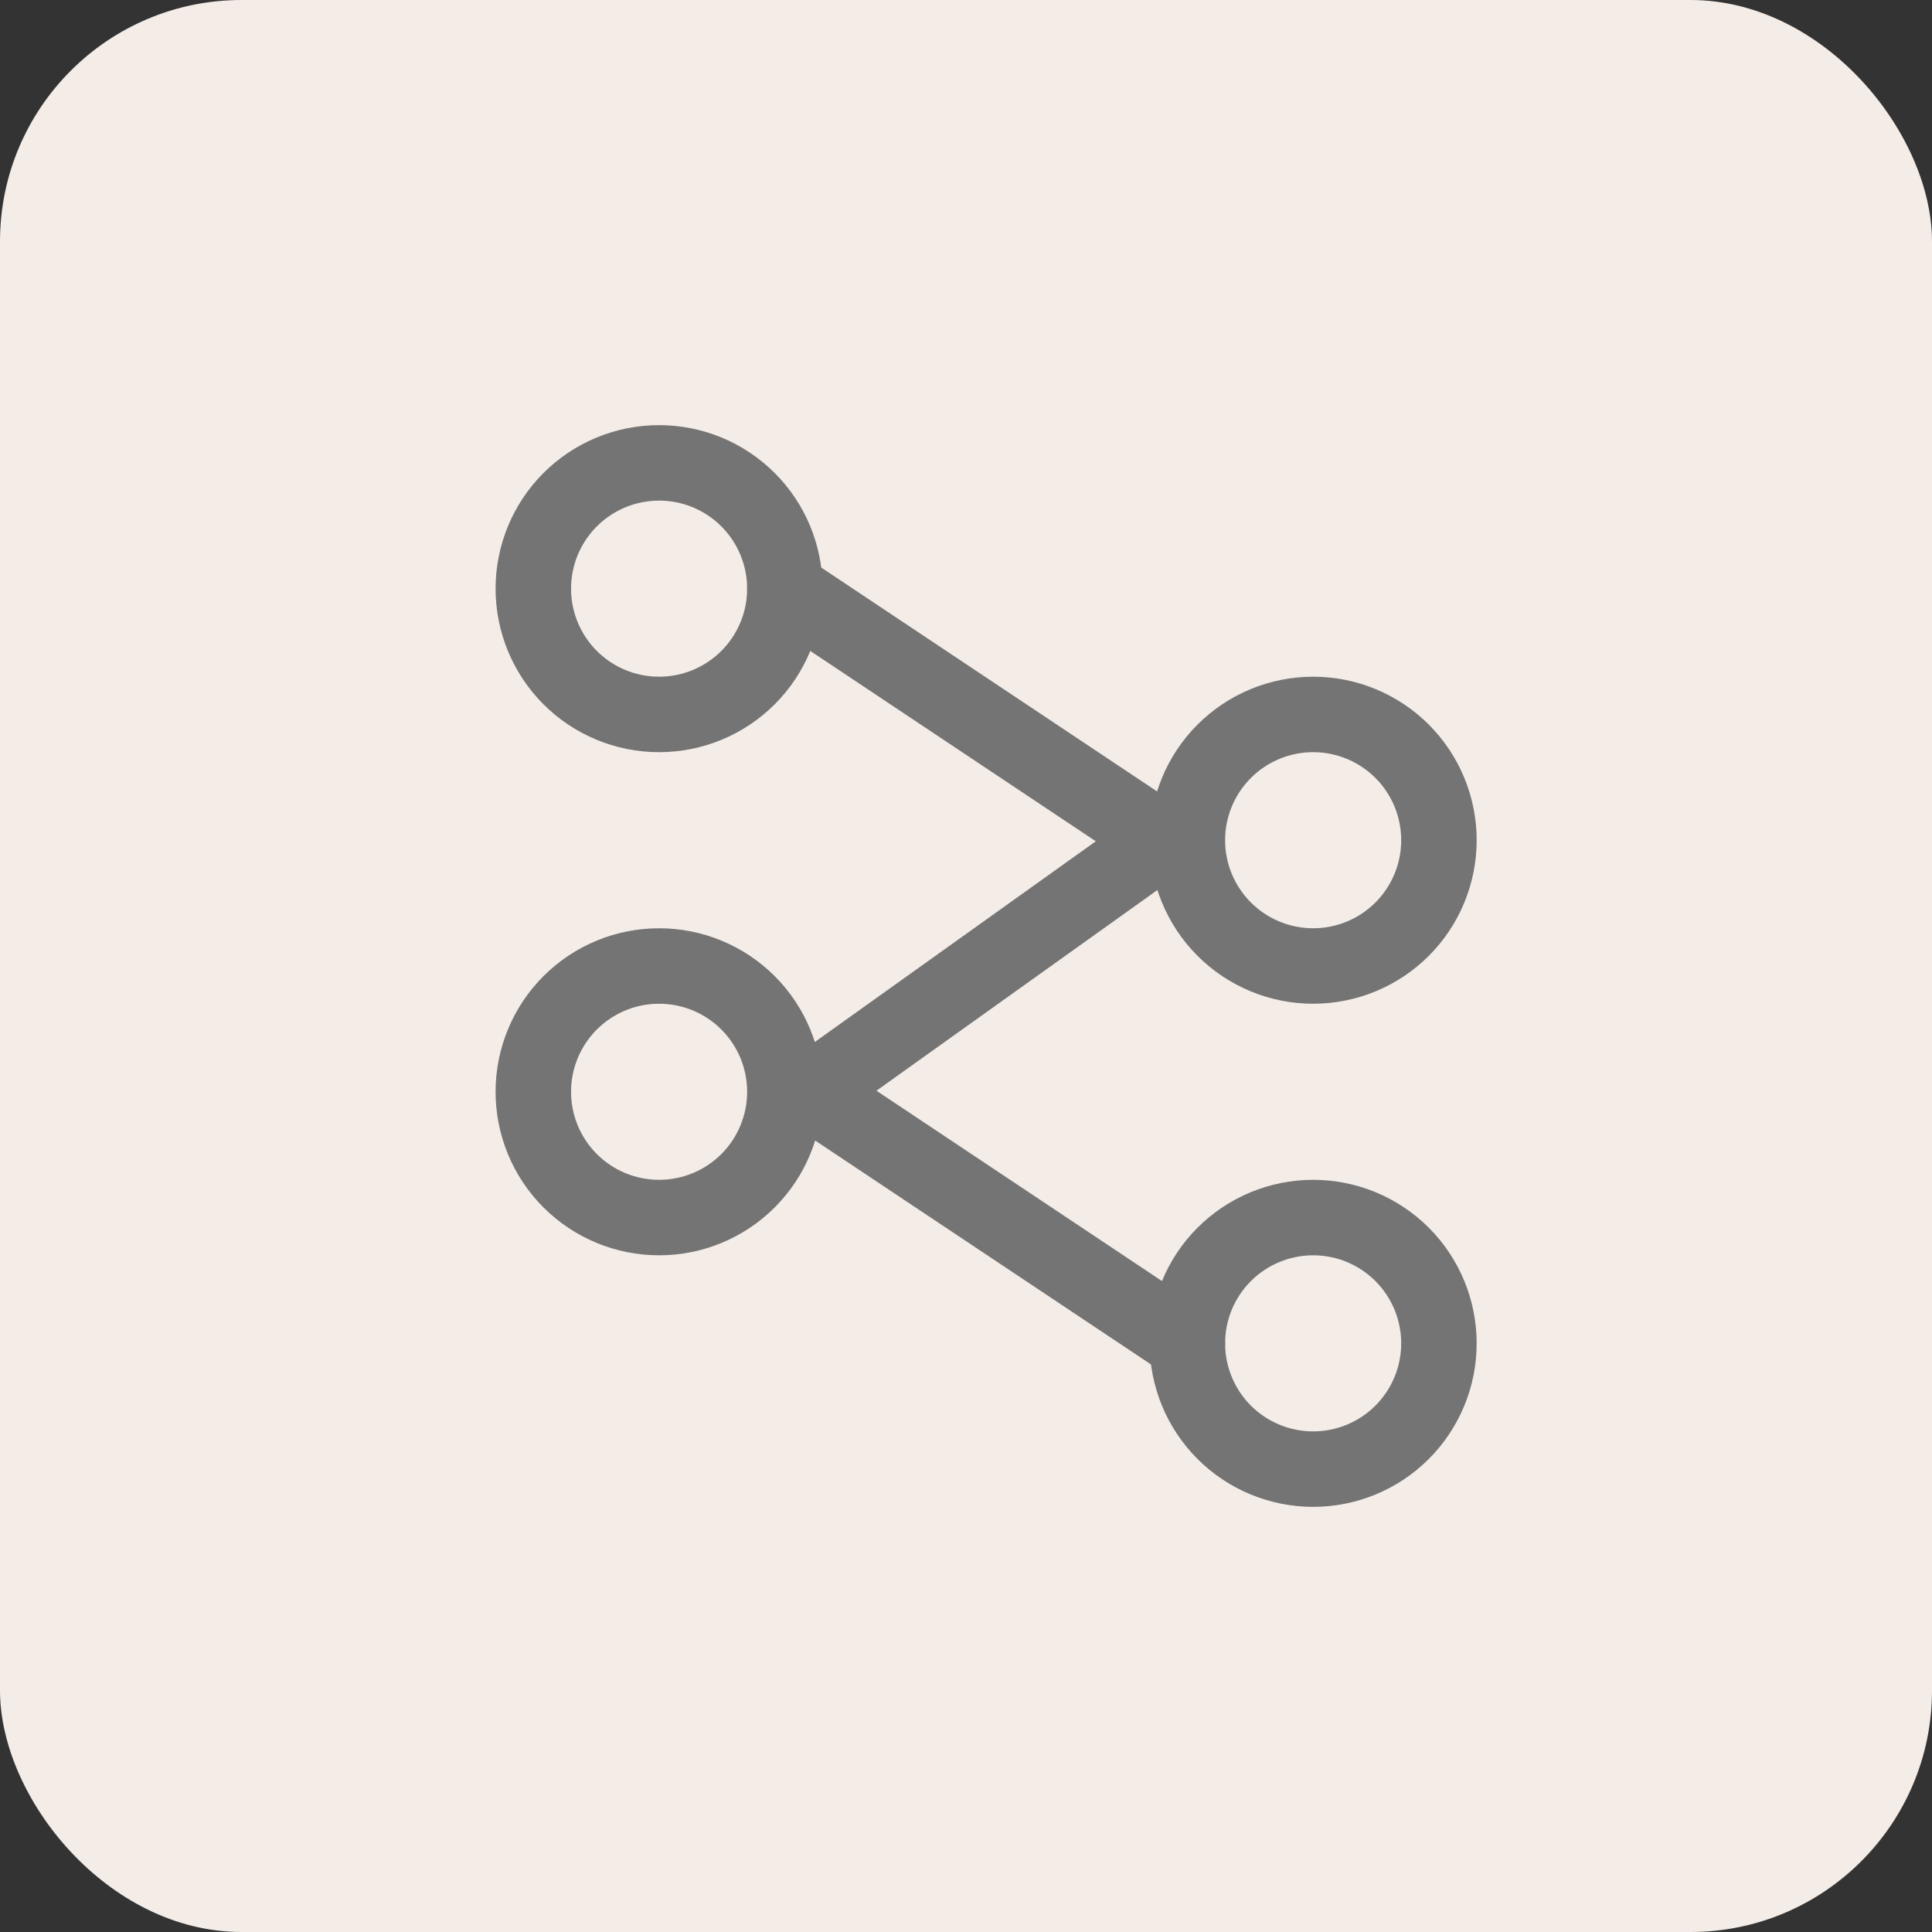 <svg width="48" height="48" viewBox="0 0 48 48" fill="none" xmlns="http://www.w3.org/2000/svg">
<rect x="0" y="0" width="48" height="48" fill="#333333" stroke="none"/>
<rect width="48" height="48" rx="6" fill="#F4ECE7"/>
<path d="M35.75 33.375C35.75 34.204 35.421 34.999 34.835 35.585C34.249 36.171 33.454 36.5 32.625 36.5C31.796 36.5 31.001 36.171 30.415 35.585C29.829 34.999 29.5 34.204 29.5 33.375C29.5 32.546 29.829 31.751 30.415 31.165C31.001 30.579 31.796 30.25 32.625 30.25C33.454 30.25 34.249 30.579 34.835 31.165C35.421 31.751 35.75 32.546 35.75 33.375ZM35.75 20.875C35.75 21.704 35.421 22.499 34.835 23.085C34.249 23.671 33.454 24 32.625 24C31.796 24 31.001 23.671 30.415 23.085C29.829 22.499 29.5 21.704 29.5 20.875C29.5 20.046 29.829 19.251 30.415 18.665C31.001 18.079 31.796 17.75 32.625 17.75C33.454 17.75 34.249 18.079 34.835 18.665C35.421 19.251 35.75 20.046 35.75 20.875ZM19.5 27.125C19.5 27.954 19.171 28.749 18.585 29.335C17.999 29.921 17.204 30.25 16.375 30.25C15.546 30.25 14.751 29.921 14.165 29.335C13.579 28.749 13.25 27.954 13.25 27.125C13.25 26.296 13.579 25.501 14.165 24.915C14.751 24.329 15.546 24 16.375 24C17.204 24 17.999 24.329 18.585 24.915C19.171 25.501 19.5 26.296 19.5 27.125ZM19.5 14.625C19.5 15.454 19.171 16.249 18.585 16.835C17.999 17.421 17.204 17.75 16.375 17.75C15.546 17.75 14.751 17.421 14.165 16.835C13.579 16.249 13.25 15.454 13.25 14.625C13.25 13.796 13.579 13.001 14.165 12.415C14.751 11.829 15.546 11.5 16.375 11.5C17.204 11.5 17.999 11.829 18.585 12.415C19.171 13.001 19.5 13.796 19.5 14.625Z" stroke="#747474" stroke-width="1.875"/>
<path d="M19.5 14.625L28.875 20.875L20.125 27.125L29.5 33.375" stroke="#747474" stroke-width="1.875" stroke-linecap="round" stroke-linejoin="round"/>
</svg>
